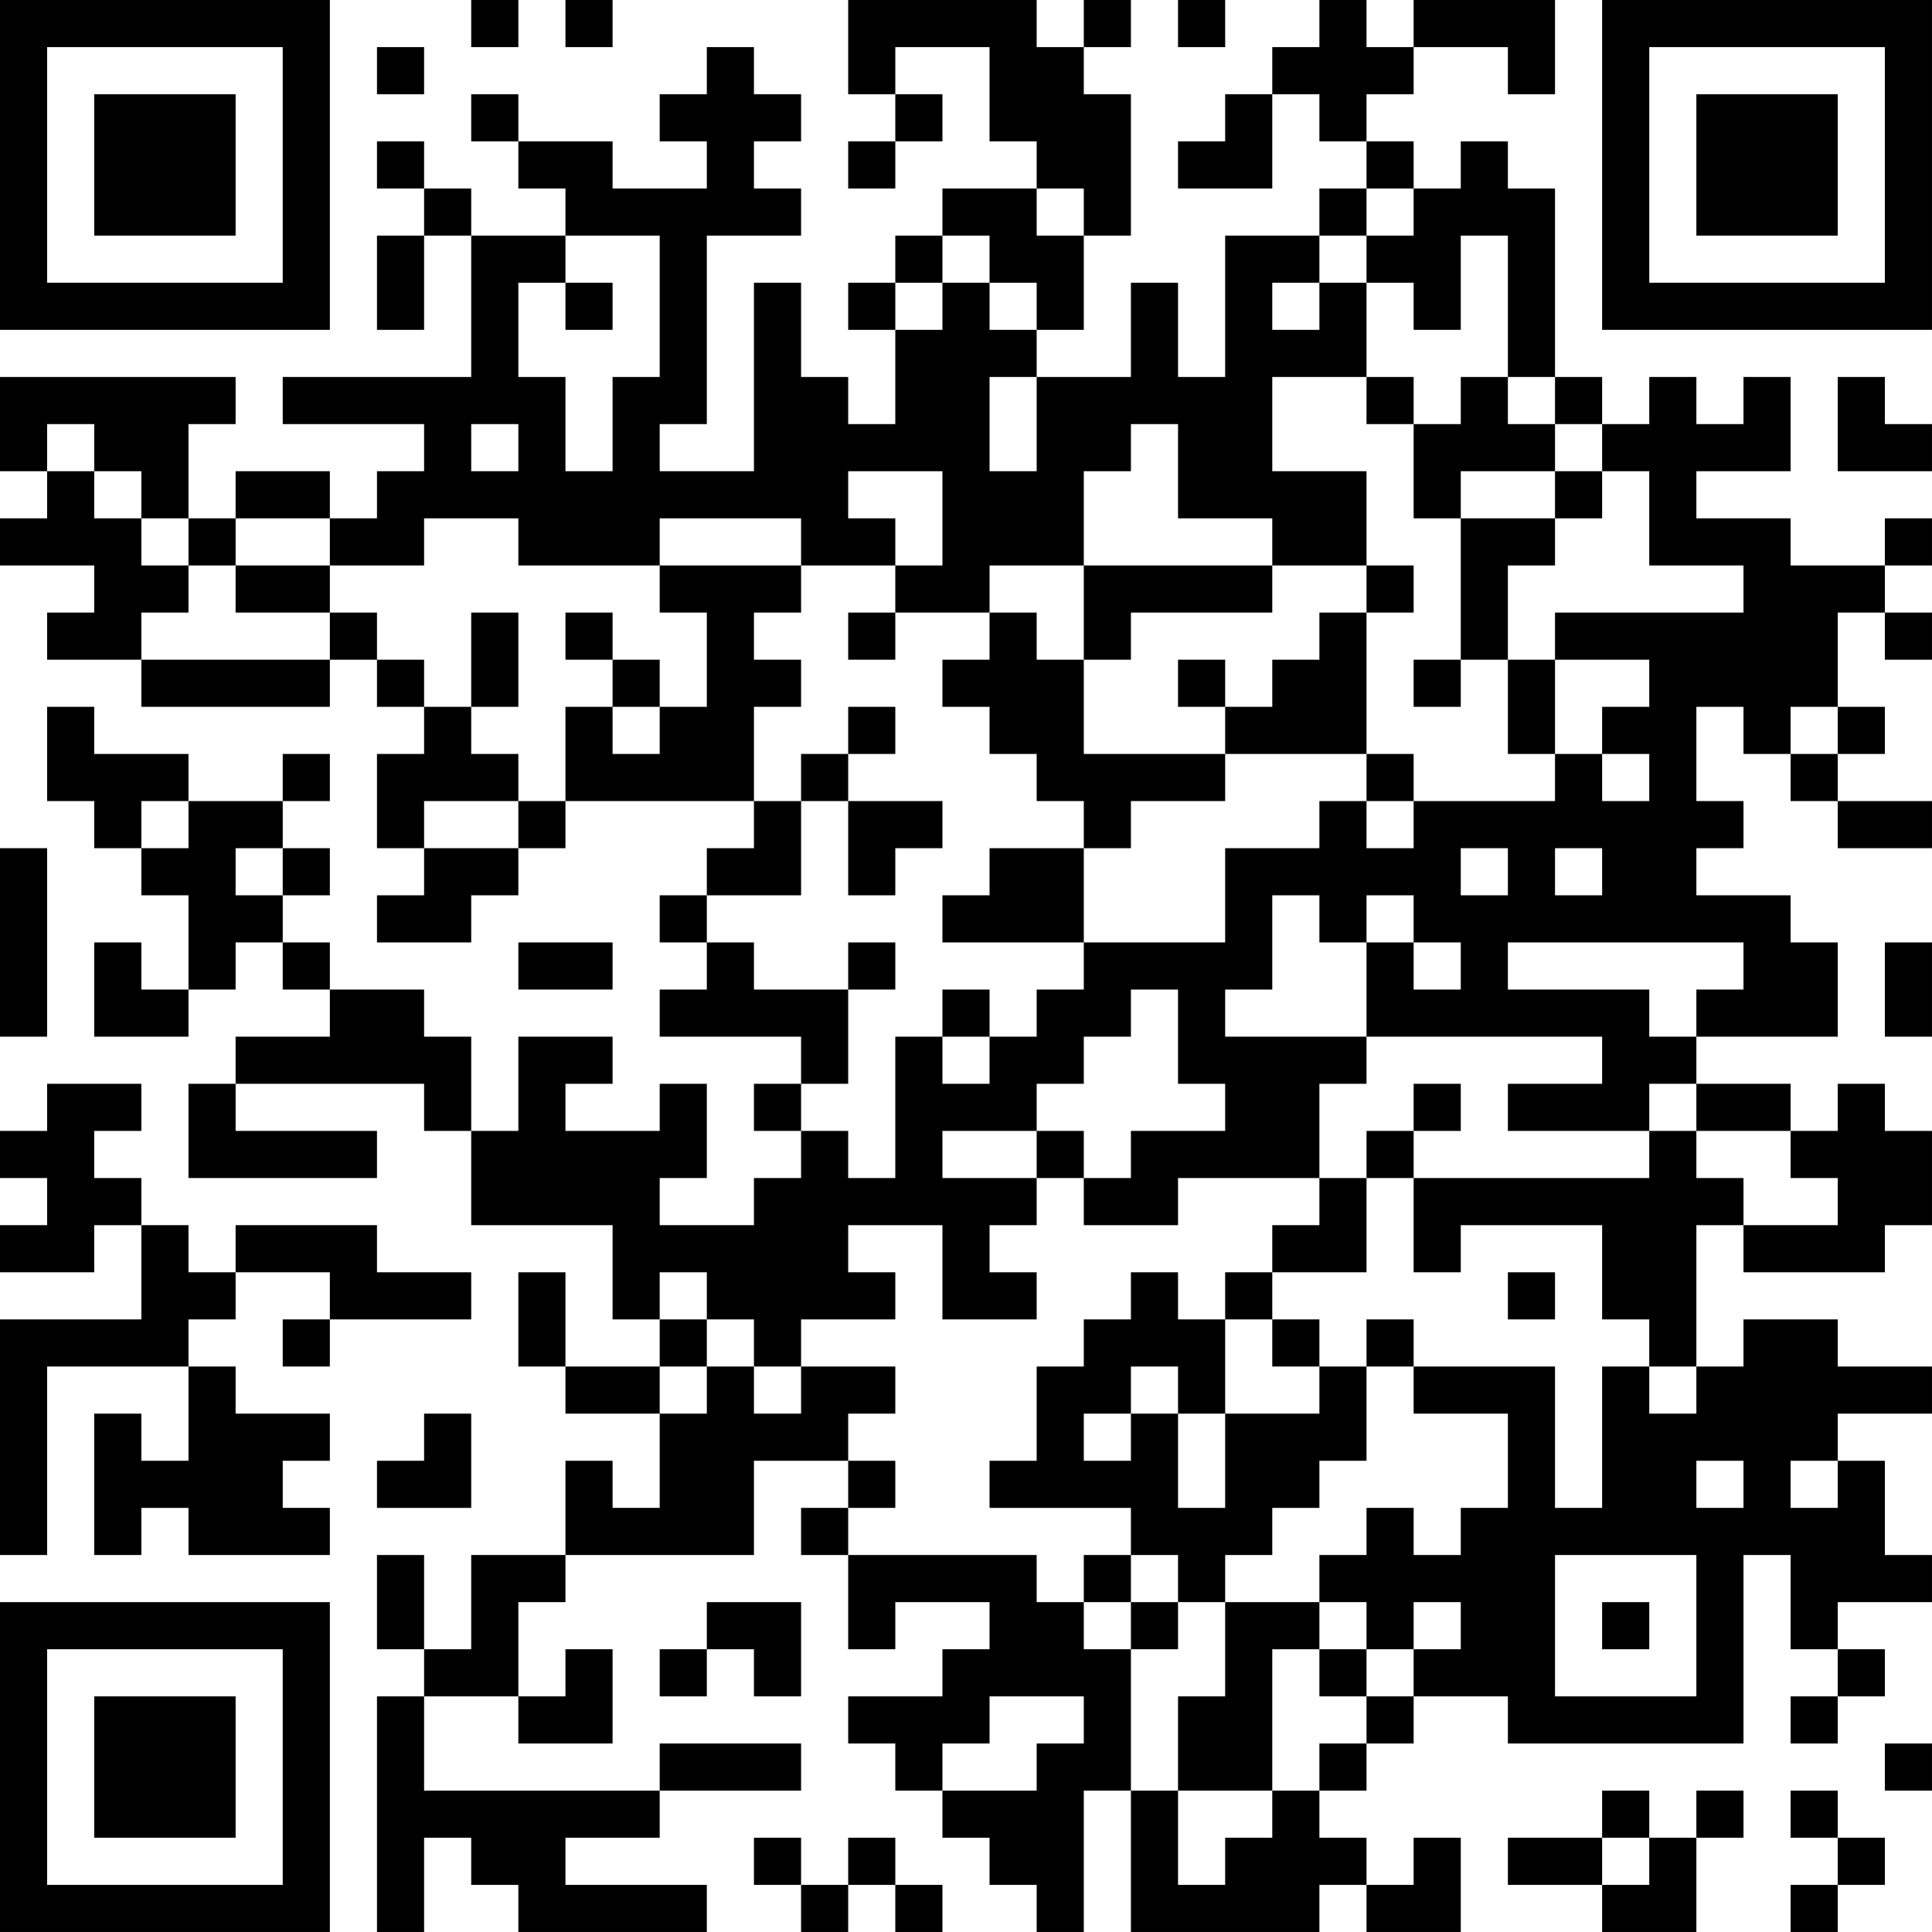 <?xml version="1.0" encoding="UTF-8"?>
<svg xmlns="http://www.w3.org/2000/svg" version="1.1" width="400" height="400" viewBox="0 0 400 400"><rect x="0" y="0" width="400" height="400" fill="#ffffff"/><g transform="scale(9.756)"><g transform="translate(0,0)"><path fill-rule="evenodd" d="M10 0L10 1L11 1L11 0ZM12 0L12 1L13 1L13 0ZM18 0L18 2L19 2L19 3L18 3L18 4L19 4L19 3L20 3L20 2L19 2L19 1L21 1L21 3L22 3L22 4L20 4L20 5L19 5L19 6L18 6L18 7L19 7L19 9L18 9L18 8L17 8L17 6L16 6L16 10L14 10L14 9L15 9L15 5L17 5L17 4L16 4L16 3L17 3L17 2L16 2L16 1L15 1L15 2L14 2L14 3L15 3L15 4L13 4L13 3L11 3L11 2L10 2L10 3L11 3L11 4L12 4L12 5L10 5L10 4L9 4L9 3L8 3L8 4L9 4L9 5L8 5L8 7L9 7L9 5L10 5L10 8L6 8L6 9L9 9L9 10L8 10L8 11L7 11L7 10L5 10L5 11L4 11L4 9L5 9L5 8L0 8L0 10L1 10L1 11L0 11L0 12L2 12L2 13L1 13L1 14L3 14L3 15L7 15L7 14L8 14L8 15L9 15L9 16L8 16L8 18L9 18L9 19L8 19L8 20L10 20L10 19L11 19L11 18L12 18L12 17L16 17L16 18L15 18L15 19L14 19L14 20L15 20L15 21L14 21L14 22L17 22L17 23L16 23L16 24L17 24L17 25L16 25L16 26L14 26L14 25L15 25L15 23L14 23L14 24L12 24L12 23L13 23L13 22L11 22L11 24L10 24L10 22L9 22L9 21L7 21L7 20L6 20L6 19L7 19L7 18L6 18L6 17L7 17L7 16L6 16L6 17L4 17L4 16L2 16L2 15L1 15L1 17L2 17L2 18L3 18L3 19L4 19L4 21L3 21L3 20L2 20L2 22L4 22L4 21L5 21L5 20L6 20L6 21L7 21L7 22L5 22L5 23L4 23L4 25L8 25L8 24L5 24L5 23L9 23L9 24L10 24L10 26L13 26L13 28L14 28L14 29L12 29L12 27L11 27L11 29L12 29L12 30L14 30L14 32L13 32L13 31L12 31L12 33L10 33L10 35L9 35L9 33L8 33L8 35L9 35L9 36L8 36L8 41L9 41L9 39L10 39L10 40L11 40L11 41L15 41L15 40L12 40L12 39L14 39L14 38L17 38L17 37L14 37L14 38L9 38L9 36L11 36L11 37L13 37L13 35L12 35L12 36L11 36L11 34L12 34L12 33L16 33L16 31L18 31L18 32L17 32L17 33L18 33L18 35L19 35L19 34L21 34L21 35L20 35L20 36L18 36L18 37L19 37L19 38L20 38L20 39L21 39L21 40L22 40L22 41L23 41L23 38L24 38L24 41L28 41L28 40L29 40L29 41L31 41L31 39L30 39L30 40L29 40L29 39L28 39L28 38L29 38L29 37L30 37L30 36L32 36L32 37L37 37L37 33L38 33L38 35L39 35L39 36L38 36L38 37L39 37L39 36L40 36L40 35L39 35L39 34L41 34L41 33L40 33L40 31L39 31L39 30L41 30L41 29L39 29L39 28L37 28L37 29L36 29L36 26L37 26L37 27L40 27L40 26L41 26L41 24L40 24L40 23L39 23L39 24L38 24L38 23L36 23L36 22L39 22L39 20L38 20L38 19L36 19L36 18L37 18L37 17L36 17L36 15L37 15L37 16L38 16L38 17L39 17L39 18L41 18L41 17L39 17L39 16L40 16L40 15L39 15L39 13L40 13L40 14L41 14L41 13L40 13L40 12L41 12L41 11L40 11L40 12L38 12L38 11L36 11L36 10L38 10L38 8L37 8L37 9L36 9L36 8L35 8L35 9L34 9L34 8L33 8L33 4L32 4L32 3L31 3L31 4L30 4L30 3L29 3L29 2L30 2L30 1L32 1L32 2L33 2L33 0L30 0L30 1L29 1L29 0L28 0L28 1L27 1L27 2L26 2L26 3L25 3L25 4L27 4L27 2L28 2L28 3L29 3L29 4L28 4L28 5L26 5L26 8L25 8L25 6L24 6L24 8L22 8L22 7L23 7L23 5L24 5L24 2L23 2L23 1L24 1L24 0L23 0L23 1L22 1L22 0ZM25 0L25 1L26 1L26 0ZM8 1L8 2L9 2L9 1ZM22 4L22 5L23 5L23 4ZM29 4L29 5L28 5L28 6L27 6L27 7L28 7L28 6L29 6L29 8L27 8L27 10L29 10L29 12L27 12L27 11L25 11L25 9L24 9L24 10L23 10L23 12L21 12L21 13L19 13L19 12L20 12L20 10L18 10L18 11L19 11L19 12L17 12L17 11L14 11L14 12L11 12L11 11L9 11L9 12L7 12L7 11L5 11L5 12L4 12L4 11L3 11L3 10L2 10L2 9L1 9L1 10L2 10L2 11L3 11L3 12L4 12L4 13L3 13L3 14L7 14L7 13L8 13L8 14L9 14L9 15L10 15L10 16L11 16L11 17L9 17L9 18L11 18L11 17L12 17L12 15L13 15L13 16L14 16L14 15L15 15L15 13L14 13L14 12L17 12L17 13L16 13L16 14L17 14L17 15L16 15L16 17L17 17L17 19L15 19L15 20L16 20L16 21L18 21L18 23L17 23L17 24L18 24L18 25L19 25L19 22L20 22L20 23L21 23L21 22L22 22L22 21L23 21L23 20L26 20L26 18L28 18L28 17L29 17L29 18L30 18L30 17L33 17L33 16L34 16L34 17L35 17L35 16L34 16L34 15L35 15L35 14L33 14L33 13L37 13L37 12L35 12L35 10L34 10L34 9L33 9L33 8L32 8L32 5L31 5L31 7L30 7L30 6L29 6L29 5L30 5L30 4ZM12 5L12 6L11 6L11 8L12 8L12 10L13 10L13 8L14 8L14 5ZM20 5L20 6L19 6L19 7L20 7L20 6L21 6L21 7L22 7L22 6L21 6L21 5ZM12 6L12 7L13 7L13 6ZM21 8L21 10L22 10L22 8ZM29 8L29 9L30 9L30 11L31 11L31 14L30 14L30 15L31 15L31 14L32 14L32 16L33 16L33 14L32 14L32 12L33 12L33 11L34 11L34 10L33 10L33 9L32 9L32 8L31 8L31 9L30 9L30 8ZM39 8L39 10L41 10L41 9L40 9L40 8ZM10 9L10 10L11 10L11 9ZM31 10L31 11L33 11L33 10ZM5 12L5 13L7 13L7 12ZM23 12L23 14L22 14L22 13L21 13L21 14L20 14L20 15L21 15L21 16L22 16L22 17L23 17L23 18L21 18L21 19L20 19L20 20L23 20L23 18L24 18L24 17L26 17L26 16L29 16L29 17L30 17L30 16L29 16L29 13L30 13L30 12L29 12L29 13L28 13L28 14L27 14L27 15L26 15L26 14L25 14L25 15L26 15L26 16L23 16L23 14L24 14L24 13L27 13L27 12ZM10 13L10 15L11 15L11 13ZM12 13L12 14L13 14L13 15L14 15L14 14L13 14L13 13ZM18 13L18 14L19 14L19 13ZM18 15L18 16L17 16L17 17L18 17L18 19L19 19L19 18L20 18L20 17L18 17L18 16L19 16L19 15ZM38 15L38 16L39 16L39 15ZM3 17L3 18L4 18L4 17ZM0 18L0 22L1 22L1 18ZM5 18L5 19L6 19L6 18ZM31 18L31 19L32 19L32 18ZM33 18L33 19L34 19L34 18ZM27 19L27 21L26 21L26 22L29 22L29 23L28 23L28 25L25 25L25 26L23 26L23 25L24 25L24 24L26 24L26 23L25 23L25 21L24 21L24 22L23 22L23 23L22 23L22 24L20 24L20 25L22 25L22 26L21 26L21 27L22 27L22 28L20 28L20 26L18 26L18 27L19 27L19 28L17 28L17 29L16 29L16 28L15 28L15 27L14 27L14 28L15 28L15 29L14 29L14 30L15 30L15 29L16 29L16 30L17 30L17 29L19 29L19 30L18 30L18 31L19 31L19 32L18 32L18 33L22 33L22 34L23 34L23 35L24 35L24 38L25 38L25 40L26 40L26 39L27 39L27 38L28 38L28 37L29 37L29 36L30 36L30 35L31 35L31 34L30 34L30 35L29 35L29 34L28 34L28 33L29 33L29 32L30 32L30 33L31 33L31 32L32 32L32 30L30 30L30 29L33 29L33 32L34 32L34 29L35 29L35 30L36 30L36 29L35 29L35 28L34 28L34 26L31 26L31 27L30 27L30 25L35 25L35 24L36 24L36 25L37 25L37 26L39 26L39 25L38 25L38 24L36 24L36 23L35 23L35 24L32 24L32 23L34 23L34 22L29 22L29 20L30 20L30 21L31 21L31 20L30 20L30 19L29 19L29 20L28 20L28 19ZM11 20L11 21L13 21L13 20ZM18 20L18 21L19 21L19 20ZM32 20L32 21L35 21L35 22L36 22L36 21L37 21L37 20ZM40 20L40 22L41 22L41 20ZM20 21L20 22L21 22L21 21ZM1 23L1 24L0 24L0 25L1 25L1 26L0 26L0 27L2 27L2 26L3 26L3 28L0 28L0 33L1 33L1 29L4 29L4 31L3 31L3 30L2 30L2 33L3 33L3 32L4 32L4 33L7 33L7 32L6 32L6 31L7 31L7 30L5 30L5 29L4 29L4 28L5 28L5 27L7 27L7 28L6 28L6 29L7 29L7 28L10 28L10 27L8 27L8 26L5 26L5 27L4 27L4 26L3 26L3 25L2 25L2 24L3 24L3 23ZM30 23L30 24L29 24L29 25L28 25L28 26L27 26L27 27L26 27L26 28L25 28L25 27L24 27L24 28L23 28L23 29L22 29L22 31L21 31L21 32L24 32L24 33L23 33L23 34L24 34L24 35L25 35L25 34L26 34L26 36L25 36L25 38L27 38L27 35L28 35L28 36L29 36L29 35L28 35L28 34L26 34L26 33L27 33L27 32L28 32L28 31L29 31L29 29L30 29L30 28L29 28L29 29L28 29L28 28L27 28L27 27L29 27L29 25L30 25L30 24L31 24L31 23ZM22 24L22 25L23 25L23 24ZM32 27L32 28L33 28L33 27ZM26 28L26 30L25 30L25 29L24 29L24 30L23 30L23 31L24 31L24 30L25 30L25 32L26 32L26 30L28 30L28 29L27 29L27 28ZM9 30L9 31L8 31L8 32L10 32L10 30ZM36 31L36 32L37 32L37 31ZM38 31L38 32L39 32L39 31ZM24 33L24 34L25 34L25 33ZM33 33L33 36L36 36L36 33ZM15 34L15 35L14 35L14 36L15 36L15 35L16 35L16 36L17 36L17 34ZM34 34L34 35L35 35L35 34ZM21 36L21 37L20 37L20 38L22 38L22 37L23 37L23 36ZM40 37L40 38L41 38L41 37ZM34 38L34 39L32 39L32 40L34 40L34 41L36 41L36 39L37 39L37 38L36 38L36 39L35 39L35 38ZM38 38L38 39L39 39L39 40L38 40L38 41L39 41L39 40L40 40L40 39L39 39L39 38ZM16 39L16 40L17 40L17 41L18 41L18 40L19 40L19 41L20 41L20 40L19 40L19 39L18 39L18 40L17 40L17 39ZM34 39L34 40L35 40L35 39ZM0 0L0 7L7 7L7 0ZM1 1L1 6L6 6L6 1ZM2 2L2 5L5 5L5 2ZM34 0L34 7L41 7L41 0ZM35 1L35 6L40 6L40 1ZM36 2L36 5L39 5L39 2ZM0 34L0 41L7 41L7 34ZM1 35L1 40L6 40L6 35ZM2 36L2 39L5 39L5 36Z" fill="#000000"/></g></g></svg>

